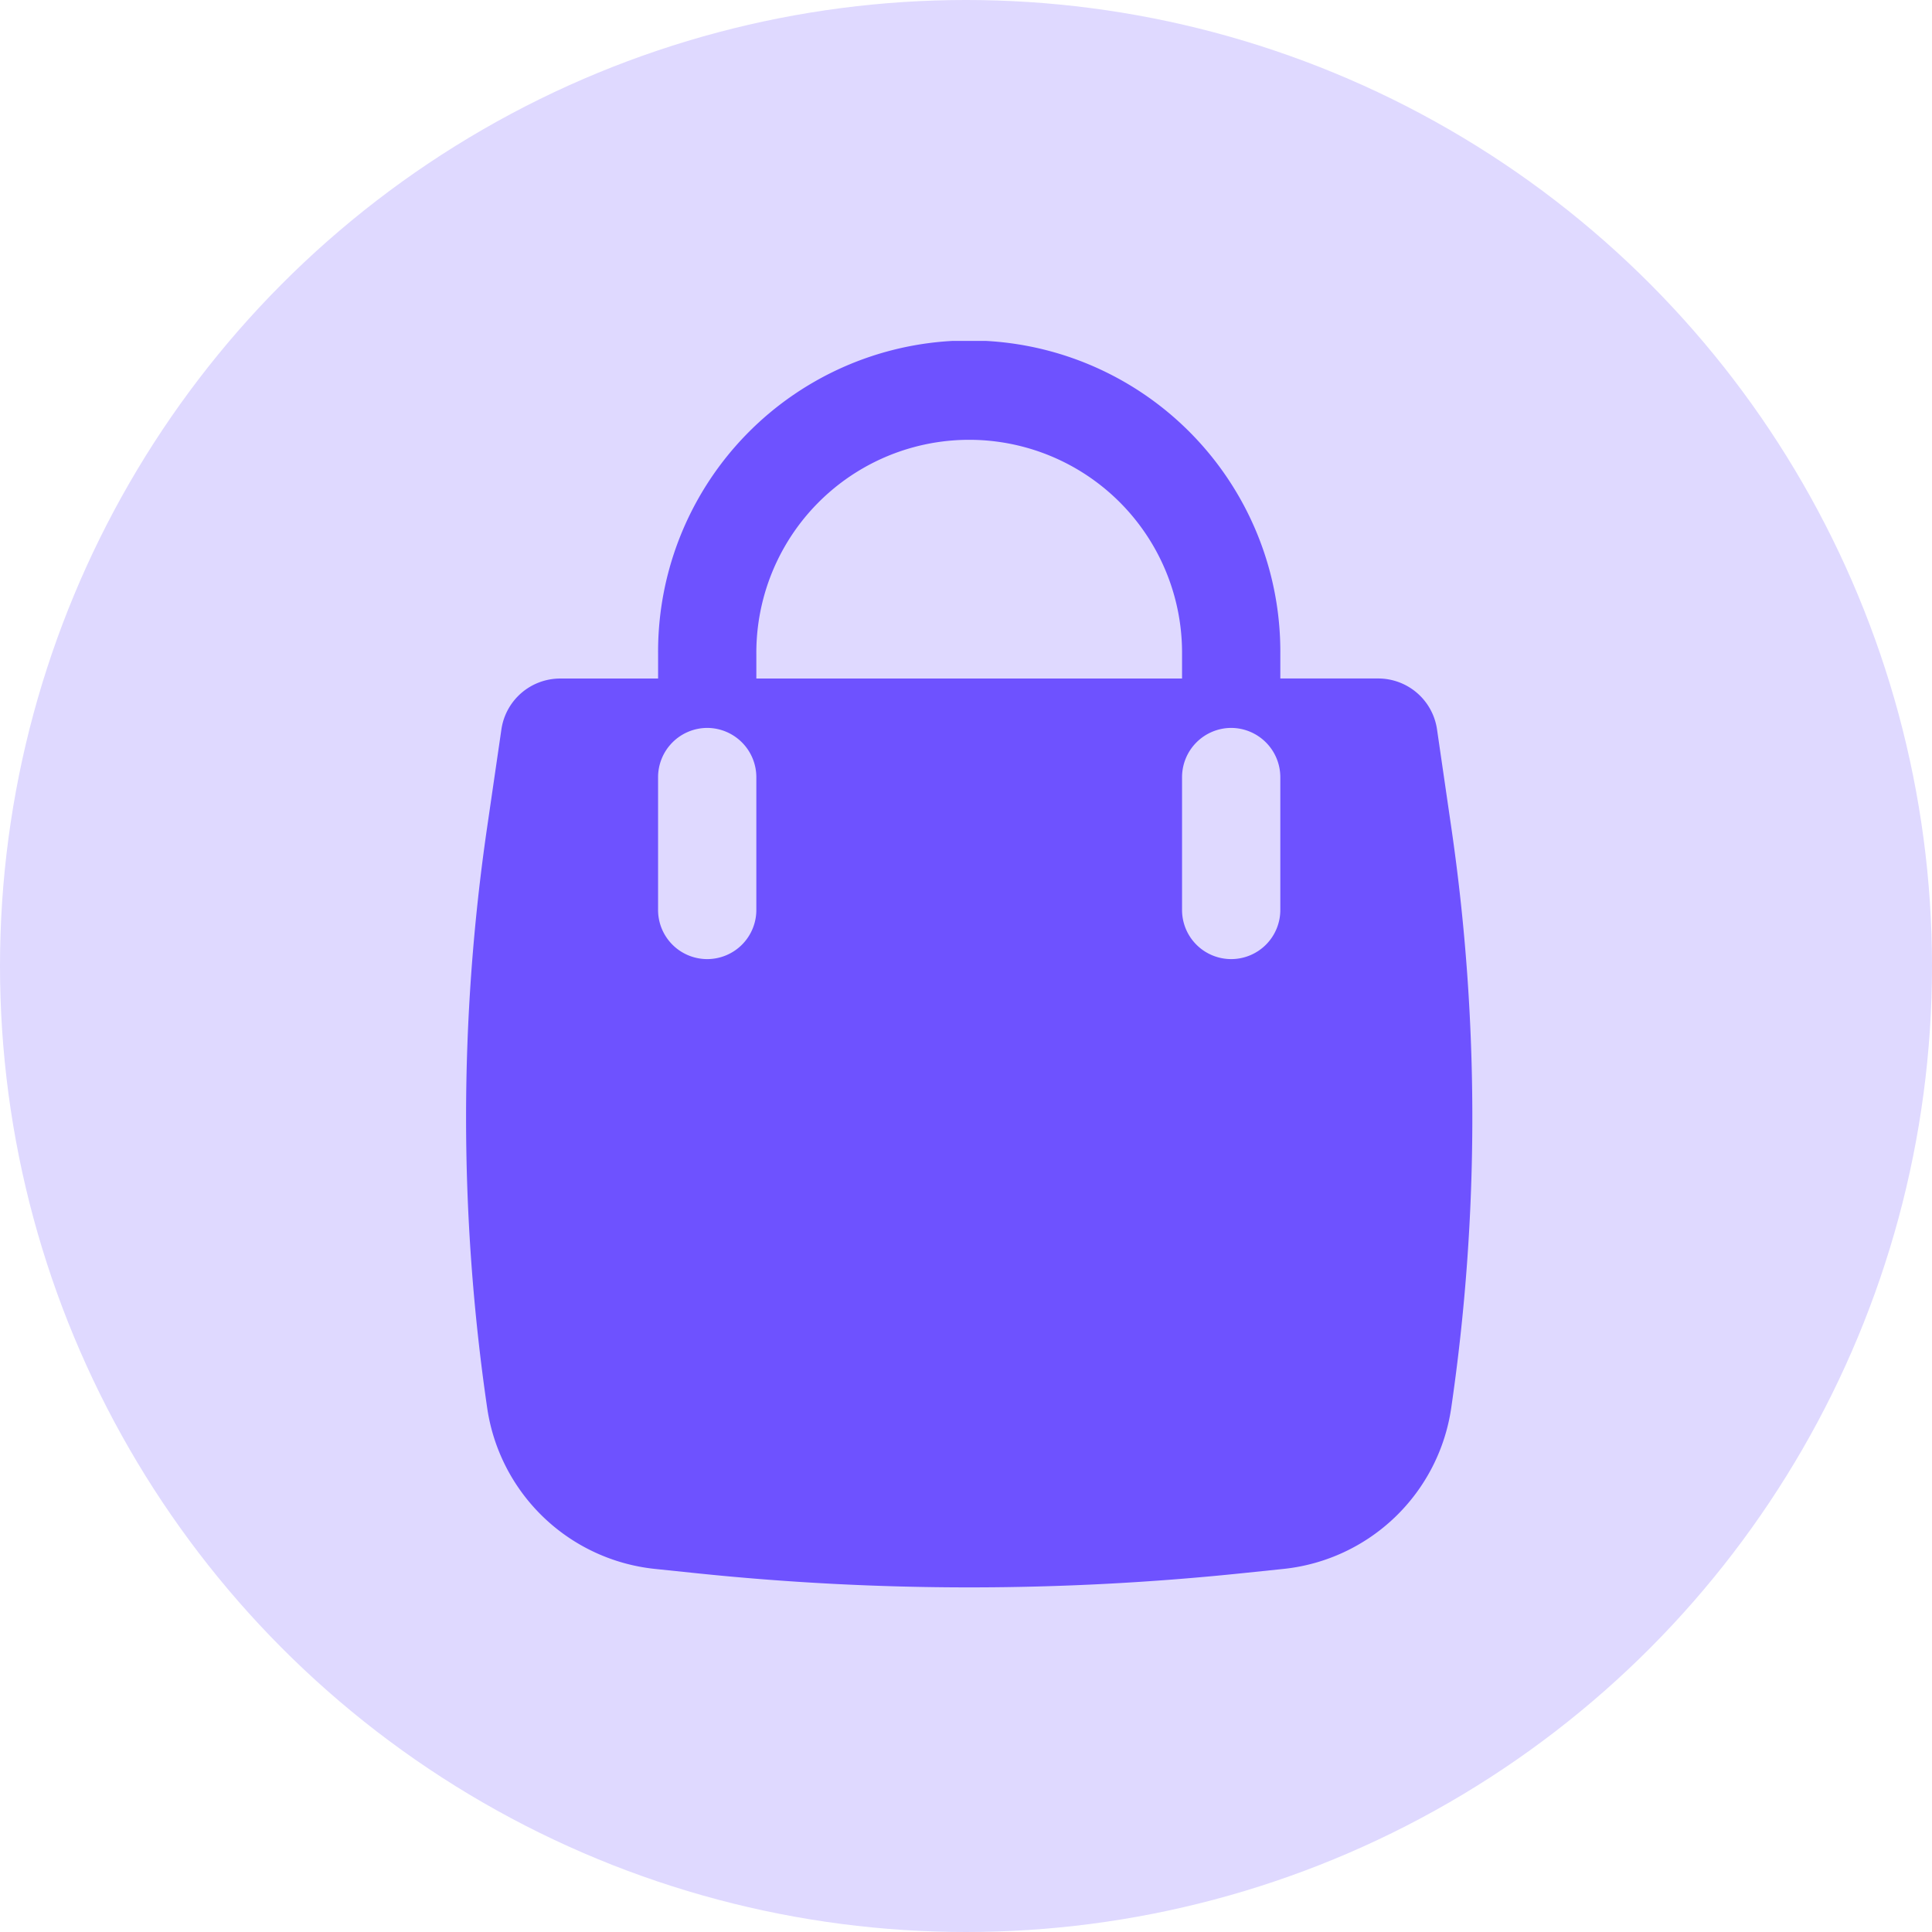 <svg xmlns="http://www.w3.org/2000/svg" xmlns:xlink="http://www.w3.org/1999/xlink" width="192" height="192" viewBox="0 0 192 192"><defs><clipPath id="a"><rect width="100" height="123.873" fill="none"/></clipPath></defs><g transform="translate(-98 -386)"><circle cx="96" cy="96" r="96" transform="translate(98 386)" fill="#dfd9ff"/><g transform="translate(144.318 419.88)" clip-path="url(#a)"><g transform="translate(0 0)"><path d="M50,123.873a262.616,262.616,0,0,1-27.175-1.415l-4.095-.425A18.822,18.822,0,0,1,2.088,105.97a199.636,199.636,0,0,1,0-57.6L3.512,38.6a5.907,5.907,0,0,1,5.8-5.048h9.771V31.123a30.919,30.919,0,1,1,61.836,0v2.424h9.771a5.907,5.907,0,0,1,5.8,5.048l1.423,9.777a199.636,199.636,0,0,1,0,57.6A18.821,18.821,0,0,1,81.27,122.034l-4.095.425A262.616,262.616,0,0,1,50,123.873ZM76.038,38.459a4.9,4.9,0,0,0-4.885,4.912V56.481a4.883,4.883,0,1,0,9.765,0V43.372A4.9,4.9,0,0,0,76.038,38.459Zm-52.071,0a4.9,4.9,0,0,0-4.886,4.912V56.481a4.883,4.883,0,1,0,9.765,0V43.372A4.9,4.9,0,0,0,23.967,38.459ZM50,9.827a21.162,21.162,0,0,0-21.153,21.3v2.424H71.153V31.123A21.162,21.162,0,0,0,50,9.827Z" transform="translate(0 0)" fill="#6e52ff"/></g></g></g></svg>